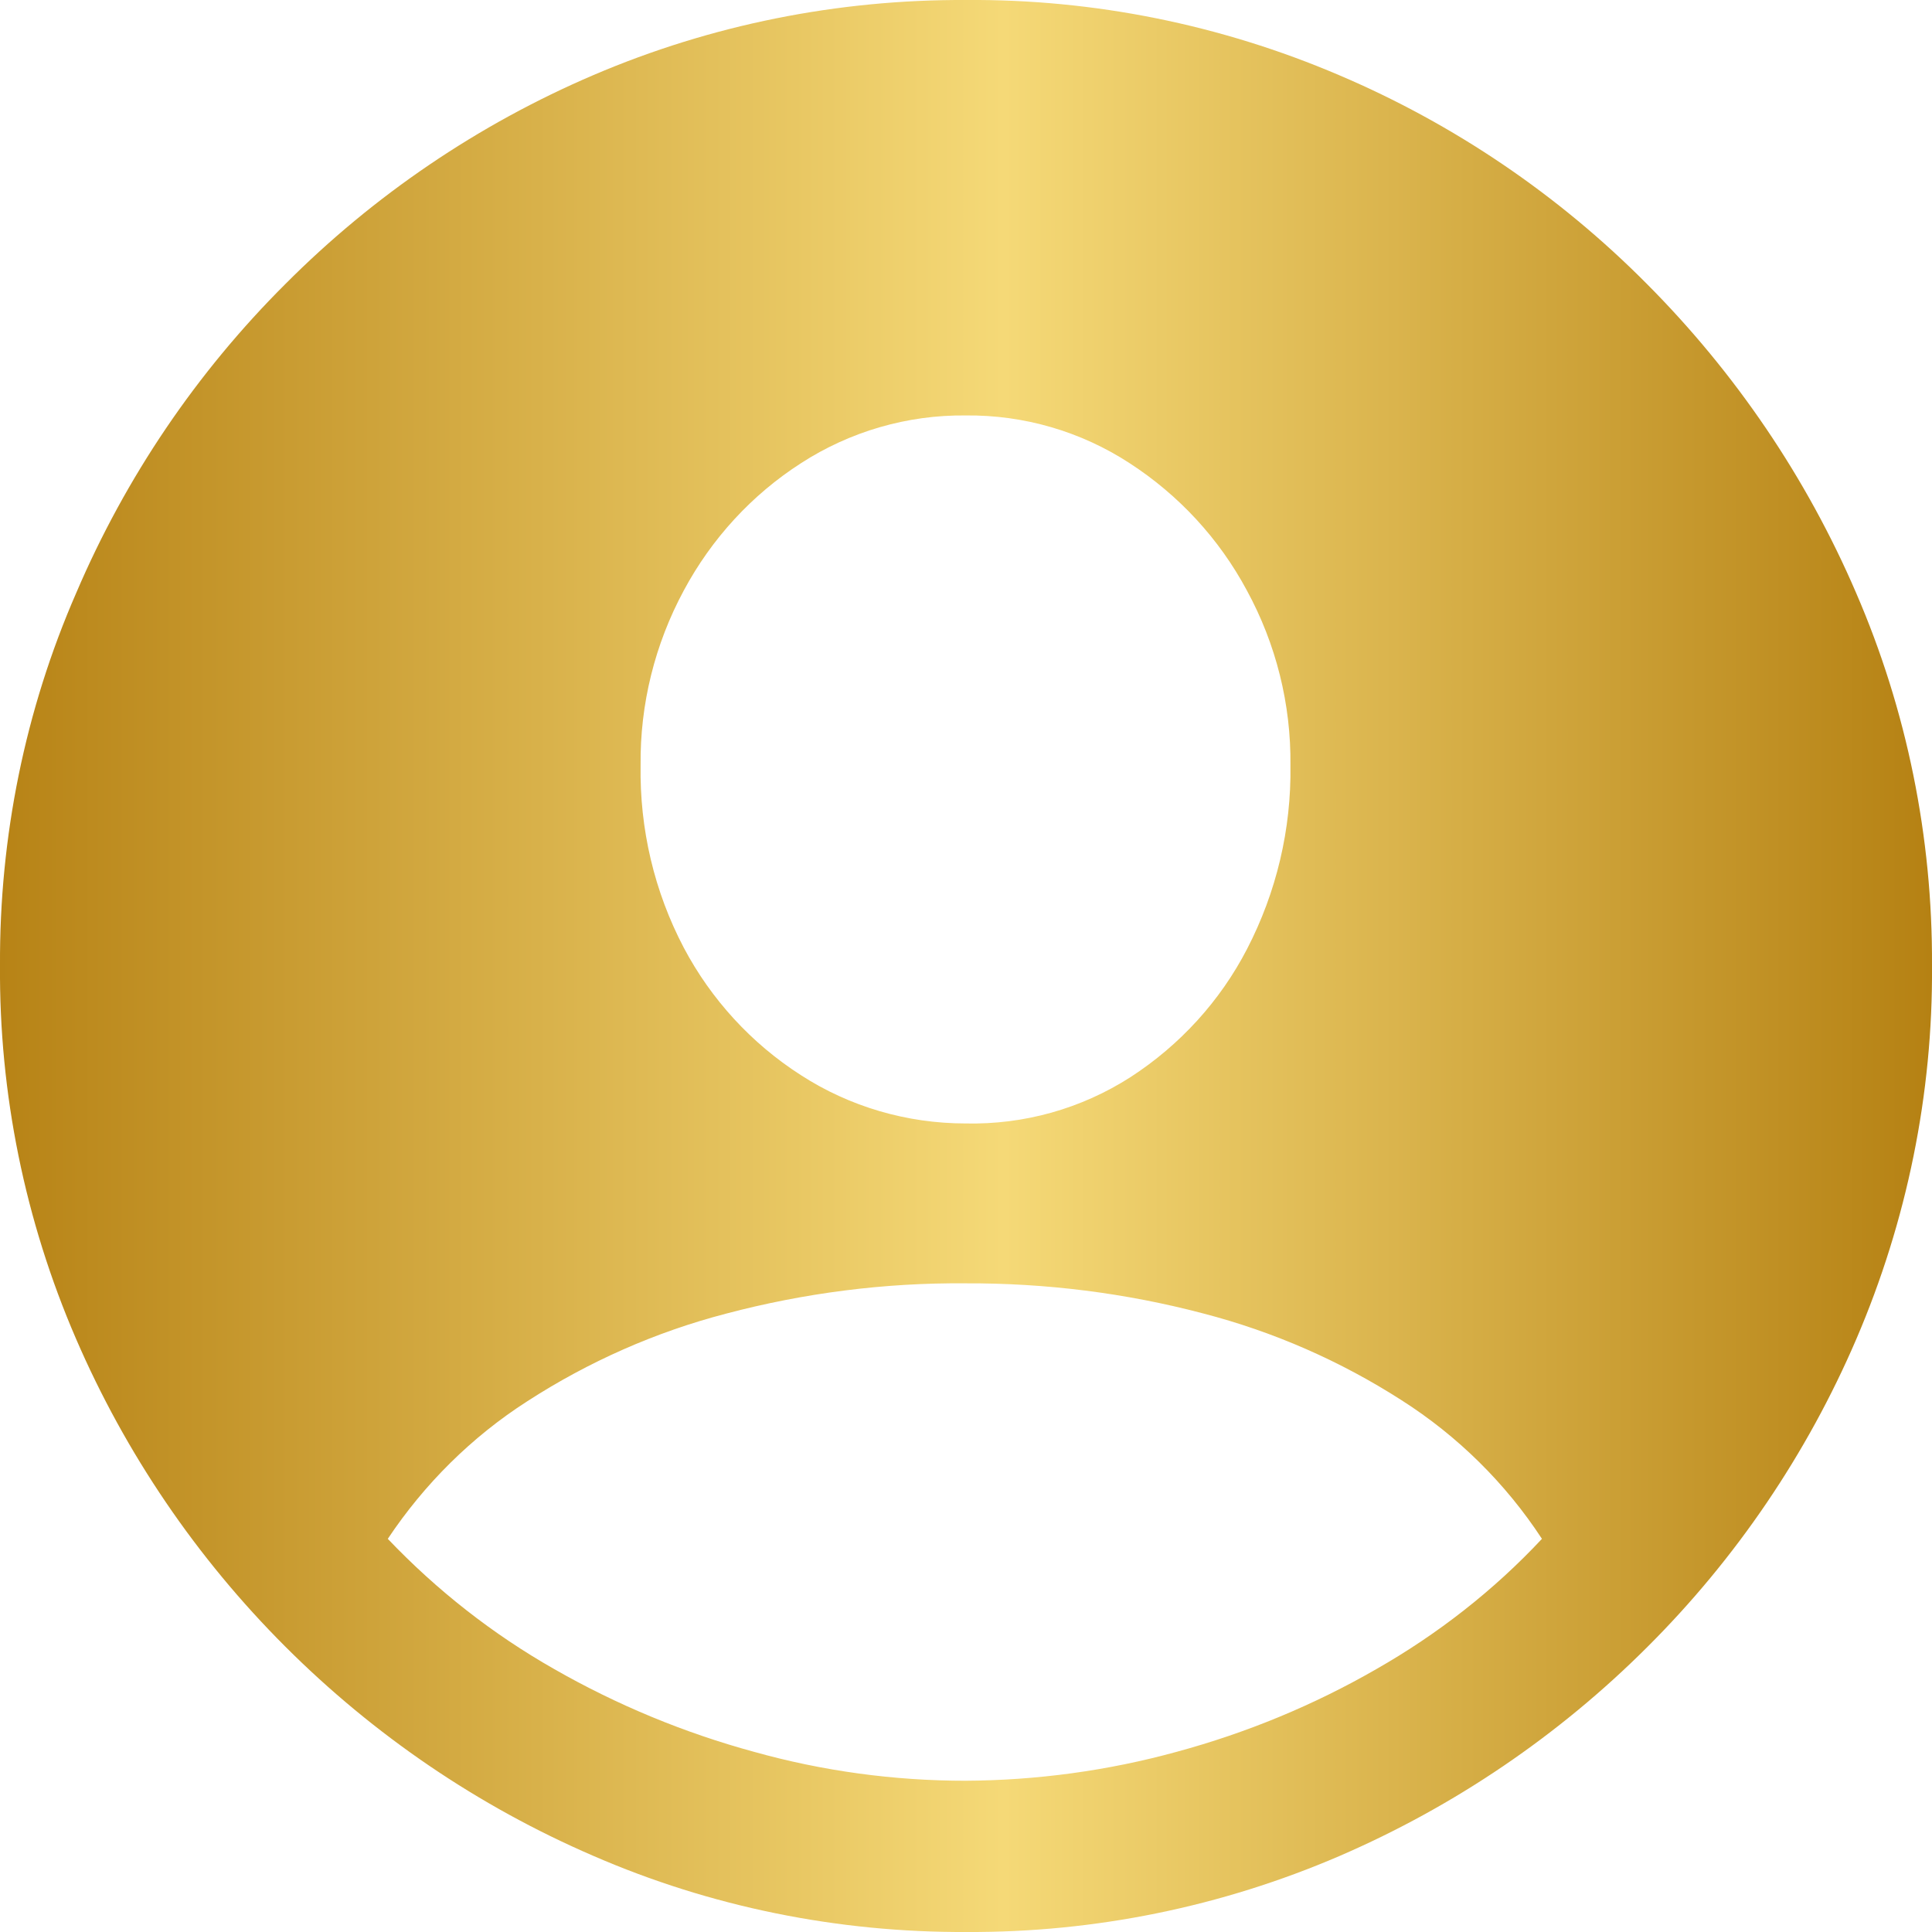 <svg width="28" height="28" viewBox="0 0 28 28" fill="none" xmlns="http://www.w3.org/2000/svg">
<path d="M14.01 28C15.868 28.009 17.707 27.633 19.412 26.899C21.077 26.18 22.593 25.151 23.877 23.867C25.161 22.587 26.189 21.071 26.904 19.405C27.637 17.696 28.014 15.852 28 13.993C28.009 12.134 27.637 10.294 26.899 8.59C26.18 6.919 25.151 5.403 23.867 4.114C22.588 2.825 21.072 1.797 19.402 1.087C17.693 0.358 15.854 -0.014 14 0C12.146 -0.009 10.307 0.358 8.603 1.087C6.933 1.801 5.417 2.83 4.138 4.114C2.849 5.398 1.82 6.919 1.106 8.59C0.362 10.294 -0.009 12.134 0 13.988C-0.014 15.847 0.362 17.691 1.101 19.401C1.82 21.066 2.849 22.578 4.133 23.862C5.417 25.146 6.928 26.175 8.593 26.894C10.302 27.638 12.146 28.009 14.01 28ZM13.995 25.808C12.957 25.808 11.924 25.668 10.925 25.388C9.916 25.113 8.946 24.712 8.033 24.19C7.14 23.683 6.329 23.046 5.62 22.302C6.151 21.506 6.836 20.825 7.642 20.308C8.53 19.734 9.501 19.304 10.524 19.038C11.654 18.739 12.822 18.589 13.99 18.599C15.154 18.594 16.312 18.739 17.432 19.034C18.456 19.299 19.426 19.724 20.314 20.294C21.125 20.811 21.82 21.496 22.347 22.302C21.647 23.051 20.836 23.683 19.947 24.19C19.04 24.712 18.07 25.113 17.056 25.388C16.056 25.663 15.023 25.803 13.986 25.808H13.995ZM13.995 16.282C13.146 16.282 12.315 16.04 11.606 15.581C10.891 15.123 10.307 14.485 9.911 13.737C9.482 12.921 9.269 12.013 9.284 11.091C9.274 10.207 9.491 9.334 9.911 8.556C10.312 7.808 10.896 7.17 11.61 6.712C12.32 6.253 13.15 6.012 13.995 6.021C14.84 6.012 15.665 6.253 16.37 6.712C17.085 7.175 17.669 7.808 18.07 8.556C18.494 9.334 18.712 10.207 18.702 11.091C18.716 12.018 18.499 12.931 18.074 13.752C17.683 14.509 17.099 15.147 16.385 15.61C15.67 16.069 14.84 16.301 13.99 16.282H13.995Z" fill="url(#paint0_linear_1755_91128)"/>
<defs>
<linearGradient id="paint0_linear_1755_91128" x1="27.988" y1="14.204" x2="-0.012" y2="14.204" gradientUnits="userSpaceOnUse">
<stop stop-color="#B58113"/>
<stop offset="0.48" stop-color="#F5D977"/>
<stop offset="1" stop-color="#B78316"/>
</linearGradient>
</defs>
</svg>
